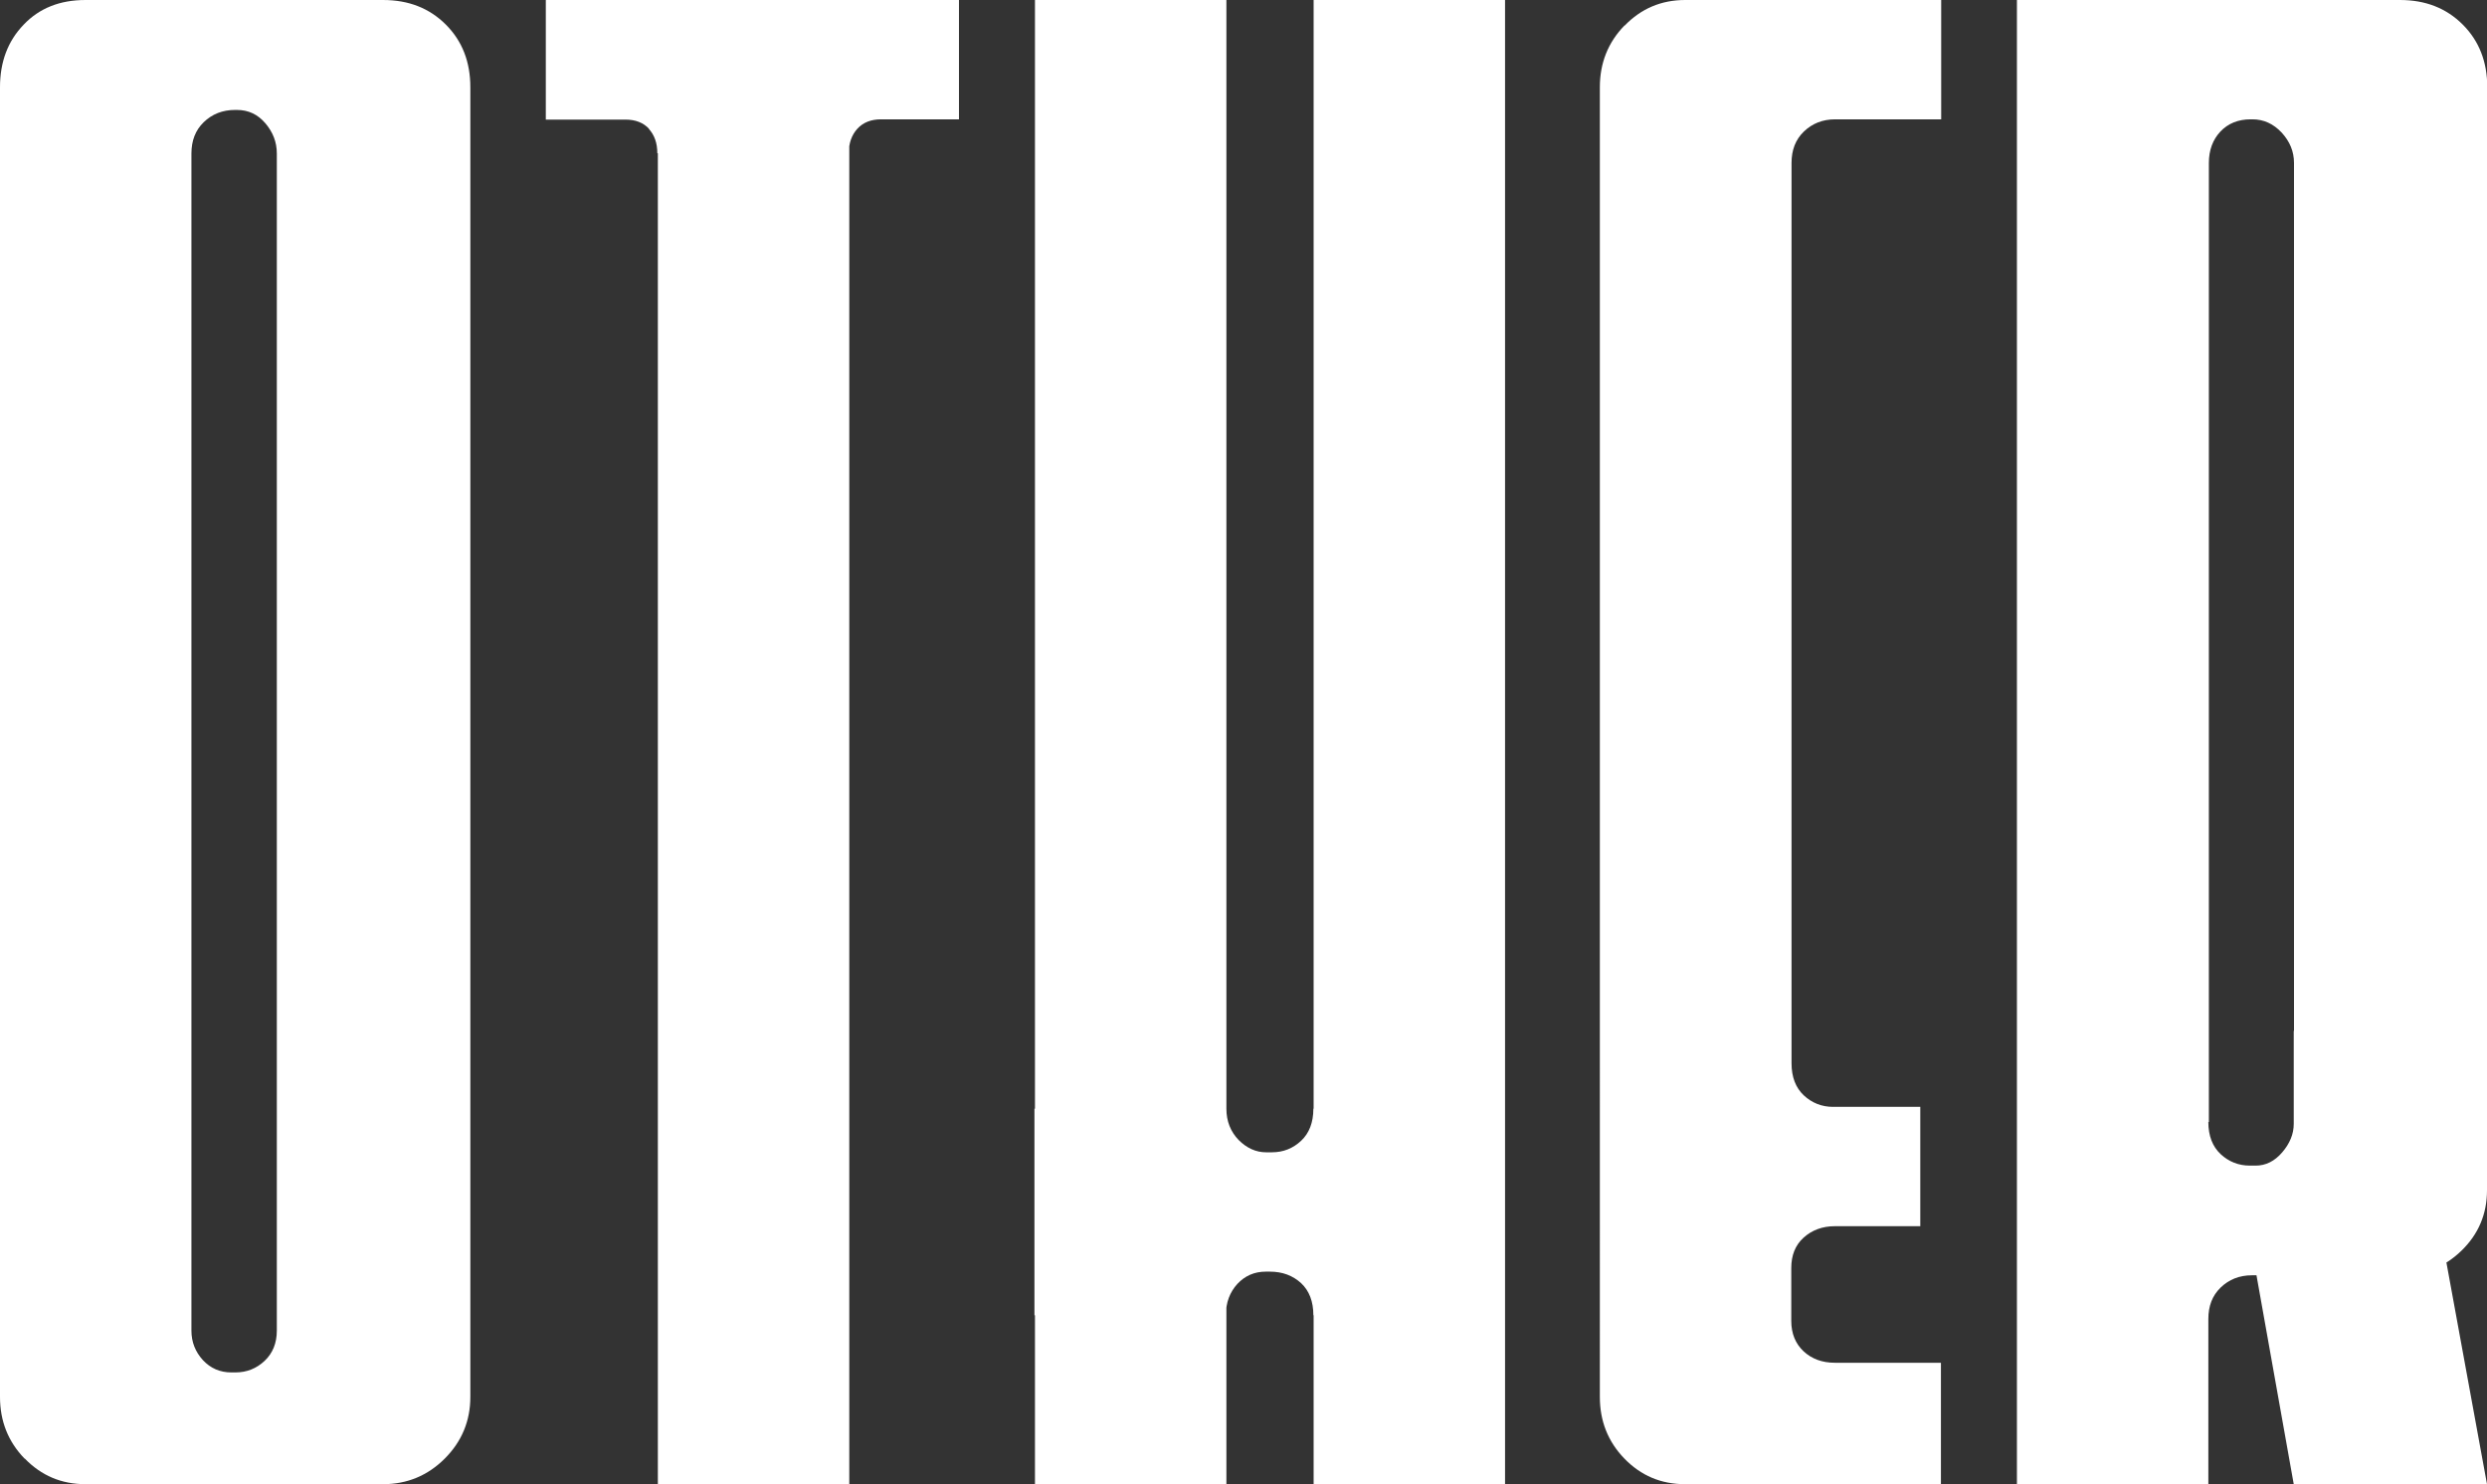 <?xml version="1.0" encoding="UTF-8"?><svg id="_レイヤー_2" xmlns="http://www.w3.org/2000/svg" viewBox="0 0 95.23 56.84"><rect x="0" y="0" width="95.23" height="56.84" fill="#333333" stroke="none"/><defs><style>.cls-1{fill:#fff;}</style></defs><g id="_レイヤー_5"><path class="cls-1" d="M.94,55.86c-.63-.65-.94-1.44-.94-2.36V3.34c0-.97.3-1.77.91-2.4.6-.63,1.39-.94,2.36-.94h11.4c.97,0,1.77.31,2.4.94.63.63.94,1.43.94,2.4v50.16c0,.92-.33,1.71-.98,2.36s-1.44.98-2.36.98H3.27c-.92,0-1.69-.33-2.32-.98ZM10.13,52.12c.31-.29.47-.68.47-1.16V5.88c0-.44-.15-.82-.44-1.16-.29-.34-.65-.51-1.09-.51h-.07c-.48,0-.88.16-1.2.47s-.47.71-.47,1.2v45.08c0,.44.15.81.44,1.13.29.31.65.47,1.09.47h.15c.44,0,.81-.15,1.12-.44Z"/><path class="cls-1" d="M24.86,4.94c-.22-.24-.52-.36-.91-.36h-3.05V0h15.82v4.57h-2.98c-.39,0-.69.12-.91.36-.22.24-.33.56-.33.94h-7.33c0-.39-.11-.7-.33-.94ZM25.19,0h7.33v56.84h-7.33V0Z"/><path class="cls-1" d="M39.63,0h7.33v56.84h-7.33V0ZM39.63,42.46h7.33c0,.48.16.88.47,1.2.31.31.66.47,1.05.47h.22c.44,0,.81-.15,1.12-.44.31-.29.47-.7.47-1.23h7.33v7.91h-7.33c0-.53-.16-.94-.47-1.23-.32-.29-.71-.44-1.2-.44h-.15c-.44,0-.8.16-1.09.47-.29.32-.44.71-.44,1.2h-7.33v-7.91ZM50.3,0h7.33v56.84h-7.33V0Z"/><path class="cls-1" d="M62.21.98c.63-.65,1.4-.98,2.32-.98h9.8v4.57h-4.06c-.48,0-.88.16-1.2.47-.32.31-.47.71-.47,1.2v34.48c0,.53.16.94.47,1.23.31.29.69.44,1.12.44h3.34v4.57h-3.27c-.48,0-.88.15-1.2.44-.32.29-.47.68-.47,1.16v2.03c0,.48.16.87.47,1.16.31.29.71.44,1.2.44h4.06v4.65h-9.8c-.92,0-1.69-.33-2.32-.98-.63-.65-.94-1.44-.94-2.36V3.34c0-.92.31-1.71.94-2.36Z"/><path class="cls-1" d="M78.14.94c.6-.63,1.39-.94,2.36-.94h11.4c.97,0,1.77.31,2.4.94.63.63.94,1.43.94,2.4v39.63h-7.4V6.24c0-.44-.16-.82-.47-1.16-.32-.34-.69-.51-1.12-.51h-.07c-.48,0-.87.16-1.16.47-.29.31-.44.71-.44,1.2v36.73h-7.33V3.34c0-.97.3-1.77.91-2.4ZM77.23,0h7.33v56.84h-7.33V0ZM77.23,39.49h7.33v3.48c0,.53.16.94.47,1.23.31.29.69.44,1.12.44h.22c.39,0,.73-.17,1.02-.51.29-.34.44-.7.44-1.09v-3.56h7.4v6.1c0,.92-.33,1.69-.98,2.32-.65.63-1.44.94-2.36.94h-5.66c-.48,0-.88.16-1.2.47s-.47.71-.47,1.2h-7.33v-11.03ZM85.94,47.62c-.19-.19-.51-.29-.94-.29v-1.96h8.13l2.1,11.47h-7.4l-1.45-8.13c-.1-.53-.24-.9-.44-1.09Z"/></g></svg>